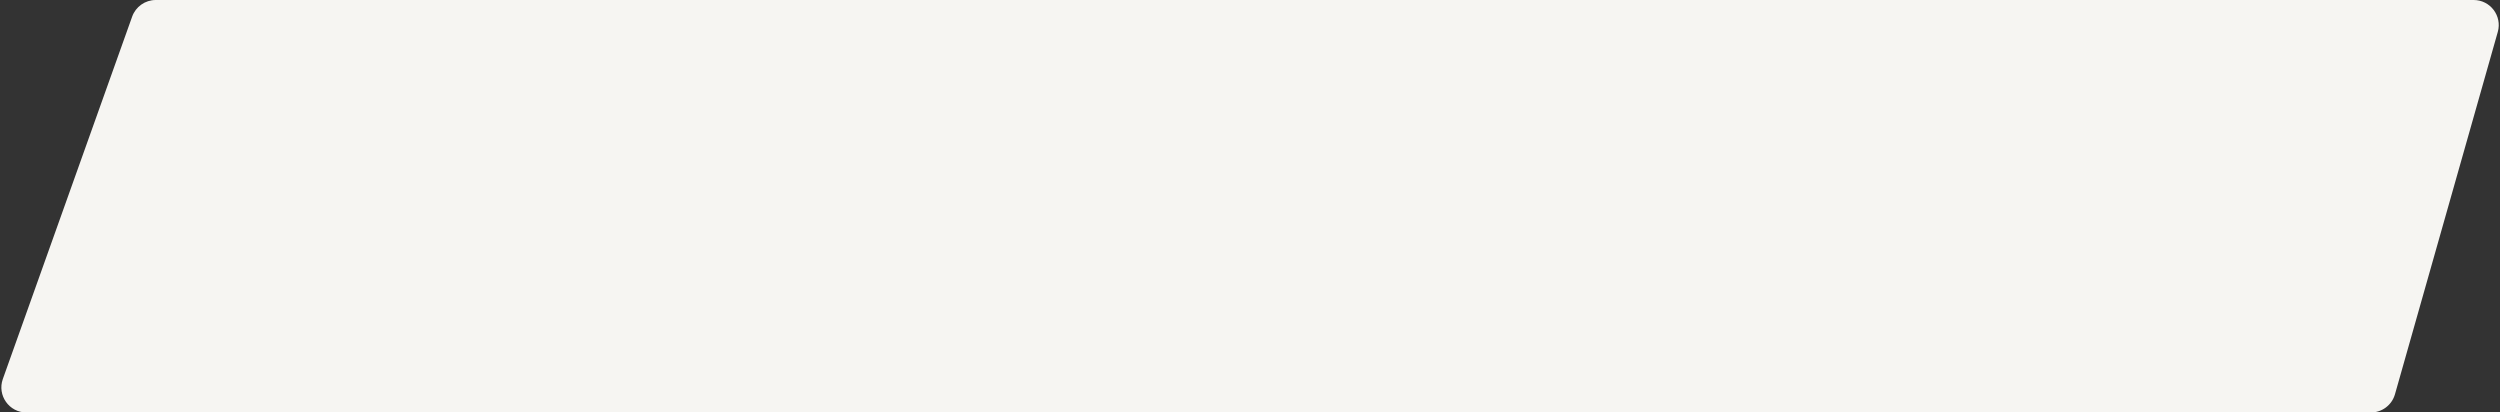 <?xml version="1.0" encoding="UTF-8"?> <svg xmlns="http://www.w3.org/2000/svg" width="1097" height="181" viewBox="0 0 1097 181" fill="none"><rect x="0" y="0" width="1097" height="181" fill="#333333" stroke="none"/><path d="M57.986 7.303C59.548 2.924 63.696 0 68.346 0H1085.44C1092.74 0 1098.02 6.98 1096.03 14.003L1050.91 173.003C1049.56 177.735 1045.24 181 1040.32 181H11.605C3.999 181 -1.311 173.466 1.245 166.303L57.986 7.303Z" fill="#F6F5F2"></path></svg> 